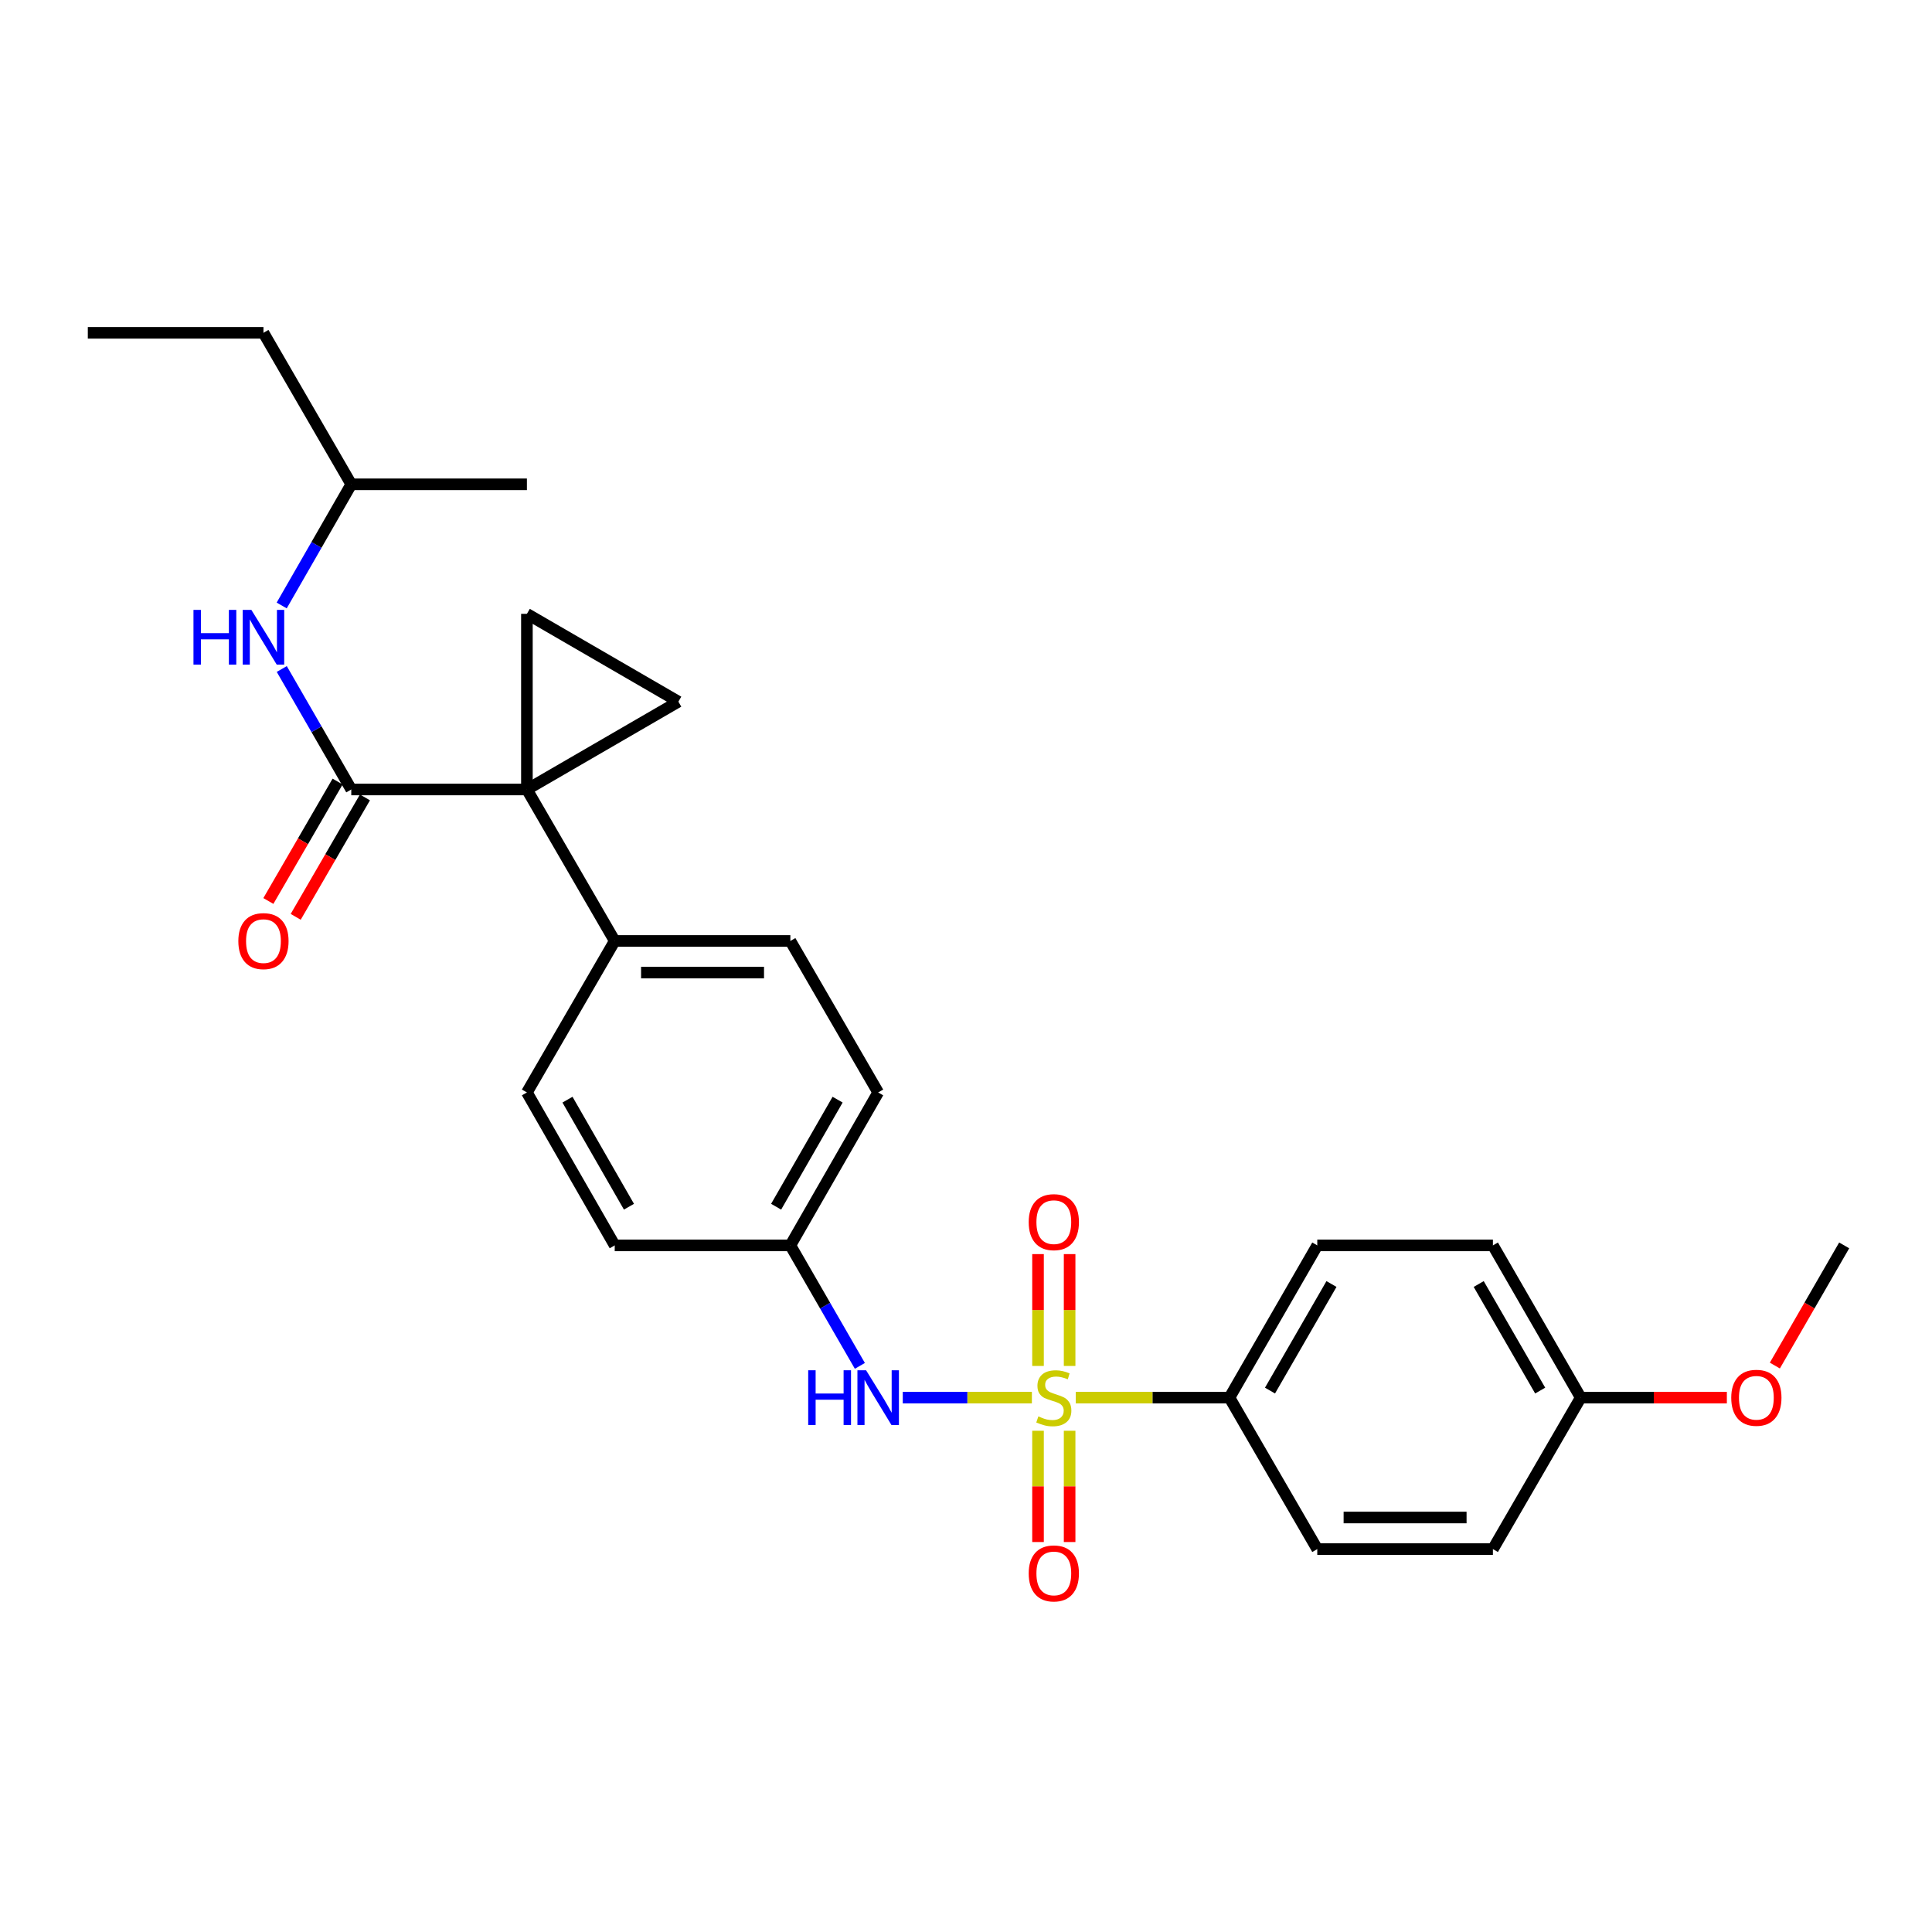<?xml version='1.0' encoding='iso-8859-1'?>
<svg version='1.1' baseProfile='full'
              xmlns='http://www.w3.org/2000/svg'
                      xmlns:rdkit='http://www.rdkit.org/xml'
                      xmlns:xlink='http://www.w3.org/1999/xlink'
                  xml:space='preserve'
width='1000px' height='1000px' viewBox='0 0 1000 1000'>
<!-- END OF HEADER -->
<rect style='opacity:1.0;fill:#FFFFFF;stroke:none' width='1000' height='1000' x='0' y='0'> </rect>
<path class='bond-4' d='M 534.102,723.408 L 500.688,723.408' style='fill:none;fill-rule:evenodd;stroke:#CCCC00;stroke-width:6px;stroke-linecap:butt;stroke-linejoin:miter;stroke-opacity:1' />
<path class='bond-4' d='M 500.688,723.408 L 467.274,723.408' style='fill:none;fill-rule:evenodd;stroke:#0000FF;stroke-width:6px;stroke-linecap:butt;stroke-linejoin:miter;stroke-opacity:1' />
<path class='bond-5' d='M 556.807,723.408 L 596.585,723.408' style='fill:none;fill-rule:evenodd;stroke:#CCCC00;stroke-width:6px;stroke-linecap:butt;stroke-linejoin:miter;stroke-opacity:1' />
<path class='bond-5' d='M 596.585,723.408 L 636.364,723.408' style='fill:none;fill-rule:evenodd;stroke:#000000;stroke-width:6px;stroke-linecap:butt;stroke-linejoin:miter;stroke-opacity:1' />
<path class='bond-8' d='M 537.276,740.561 L 537.276,769.357' style='fill:none;fill-rule:evenodd;stroke:#CCCC00;stroke-width:6px;stroke-linecap:butt;stroke-linejoin:miter;stroke-opacity:1' />
<path class='bond-8' d='M 537.276,769.357 L 537.276,798.153' style='fill:none;fill-rule:evenodd;stroke:#FF0000;stroke-width:6px;stroke-linecap:butt;stroke-linejoin:miter;stroke-opacity:1' />
<path class='bond-8' d='M 553.633,740.561 L 553.633,769.357' style='fill:none;fill-rule:evenodd;stroke:#CCCC00;stroke-width:6px;stroke-linecap:butt;stroke-linejoin:miter;stroke-opacity:1' />
<path class='bond-8' d='M 553.633,769.357 L 553.633,798.153' style='fill:none;fill-rule:evenodd;stroke:#FF0000;stroke-width:6px;stroke-linecap:butt;stroke-linejoin:miter;stroke-opacity:1' />
<path class='bond-9' d='M 553.633,707.015 L 553.633,678.068' style='fill:none;fill-rule:evenodd;stroke:#CCCC00;stroke-width:6px;stroke-linecap:butt;stroke-linejoin:miter;stroke-opacity:1' />
<path class='bond-9' d='M 553.633,678.068 L 553.633,649.122' style='fill:none;fill-rule:evenodd;stroke:#FF0000;stroke-width:6px;stroke-linecap:butt;stroke-linejoin:miter;stroke-opacity:1' />
<path class='bond-9' d='M 537.276,707.015 L 537.276,678.068' style='fill:none;fill-rule:evenodd;stroke:#CCCC00;stroke-width:6px;stroke-linecap:butt;stroke-linejoin:miter;stroke-opacity:1' />
<path class='bond-9' d='M 537.276,678.068 L 537.276,649.122' style='fill:none;fill-rule:evenodd;stroke:#FF0000;stroke-width:6px;stroke-linecap:butt;stroke-linejoin:miter;stroke-opacity:1' />
<path class='bond-0' d='M 272.727,408.634 L 318.182,487.039' style='fill:none;fill-rule:evenodd;stroke:#000000;stroke-width:6px;stroke-linecap:butt;stroke-linejoin:miter;stroke-opacity:1' />
<path class='bond-1' d='M 272.727,408.634 L 181.818,408.634' style='fill:none;fill-rule:evenodd;stroke:#000000;stroke-width:6px;stroke-linecap:butt;stroke-linejoin:miter;stroke-opacity:1' />
<path class='bond-2' d='M 272.727,408.634 L 272.727,317.725' style='fill:none;fill-rule:evenodd;stroke:#000000;stroke-width:6px;stroke-linecap:butt;stroke-linejoin:miter;stroke-opacity:1' />
<path class='bond-3' d='M 272.727,408.634 L 351.132,363.179' style='fill:none;fill-rule:evenodd;stroke:#000000;stroke-width:6px;stroke-linecap:butt;stroke-linejoin:miter;stroke-opacity:1' />
<path class='bond-6' d='M 181.818,408.634 L 163.831,377.453' style='fill:none;fill-rule:evenodd;stroke:#000000;stroke-width:6px;stroke-linecap:butt;stroke-linejoin:miter;stroke-opacity:1' />
<path class='bond-6' d='M 163.831,377.453 L 145.844,346.272' style='fill:none;fill-rule:evenodd;stroke:#0000FF;stroke-width:6px;stroke-linecap:butt;stroke-linejoin:miter;stroke-opacity:1' />
<path class='bond-10' d='M 174.743,404.532 L 156.823,435.442' style='fill:none;fill-rule:evenodd;stroke:#000000;stroke-width:6px;stroke-linecap:butt;stroke-linejoin:miter;stroke-opacity:1' />
<path class='bond-10' d='M 156.823,435.442 L 138.904,466.351' style='fill:none;fill-rule:evenodd;stroke:#FF0000;stroke-width:6px;stroke-linecap:butt;stroke-linejoin:miter;stroke-opacity:1' />
<path class='bond-10' d='M 188.894,412.736 L 170.974,443.645' style='fill:none;fill-rule:evenodd;stroke:#000000;stroke-width:6px;stroke-linecap:butt;stroke-linejoin:miter;stroke-opacity:1' />
<path class='bond-10' d='M 170.974,443.645 L 153.055,474.555' style='fill:none;fill-rule:evenodd;stroke:#FF0000;stroke-width:6px;stroke-linecap:butt;stroke-linejoin:miter;stroke-opacity:1' />
<path class='bond-29' d='M 272.727,317.725 L 351.132,363.179' style='fill:none;fill-rule:evenodd;stroke:#000000;stroke-width:6px;stroke-linecap:butt;stroke-linejoin:miter;stroke-opacity:1' />
<path class='bond-13' d='M 445.065,706.974 L 427.078,675.793' style='fill:none;fill-rule:evenodd;stroke:#0000FF;stroke-width:6px;stroke-linecap:butt;stroke-linejoin:miter;stroke-opacity:1' />
<path class='bond-13' d='M 427.078,675.793 L 409.091,644.612' style='fill:none;fill-rule:evenodd;stroke:#000000;stroke-width:6px;stroke-linecap:butt;stroke-linejoin:miter;stroke-opacity:1' />
<path class='bond-11' d='M 636.364,723.408 L 681.818,644.612' style='fill:none;fill-rule:evenodd;stroke:#000000;stroke-width:6px;stroke-linecap:butt;stroke-linejoin:miter;stroke-opacity:1' />
<path class='bond-11' d='M 657.35,719.762 L 689.169,664.605' style='fill:none;fill-rule:evenodd;stroke:#000000;stroke-width:6px;stroke-linecap:butt;stroke-linejoin:miter;stroke-opacity:1' />
<path class='bond-12' d='M 636.364,723.408 L 681.818,801.813' style='fill:none;fill-rule:evenodd;stroke:#000000;stroke-width:6px;stroke-linecap:butt;stroke-linejoin:miter;stroke-opacity:1' />
<path class='bond-21' d='M 145.805,313.396 L 163.812,282.037' style='fill:none;fill-rule:evenodd;stroke:#0000FF;stroke-width:6px;stroke-linecap:butt;stroke-linejoin:miter;stroke-opacity:1' />
<path class='bond-21' d='M 163.812,282.037 L 181.818,250.679' style='fill:none;fill-rule:evenodd;stroke:#000000;stroke-width:6px;stroke-linecap:butt;stroke-linejoin:miter;stroke-opacity:1' />
<path class='bond-7' d='M 318.182,487.039 L 409.091,487.039' style='fill:none;fill-rule:evenodd;stroke:#000000;stroke-width:6px;stroke-linecap:butt;stroke-linejoin:miter;stroke-opacity:1' />
<path class='bond-7' d='M 331.818,503.396 L 395.455,503.396' style='fill:none;fill-rule:evenodd;stroke:#000000;stroke-width:6px;stroke-linecap:butt;stroke-linejoin:miter;stroke-opacity:1' />
<path class='bond-28' d='M 318.182,487.039 L 272.727,565.453' style='fill:none;fill-rule:evenodd;stroke:#000000;stroke-width:6px;stroke-linecap:butt;stroke-linejoin:miter;stroke-opacity:1' />
<path class='bond-20' d='M 681.818,644.612 L 772.727,644.612' style='fill:none;fill-rule:evenodd;stroke:#000000;stroke-width:6px;stroke-linecap:butt;stroke-linejoin:miter;stroke-opacity:1' />
<path class='bond-19' d='M 681.818,801.813 L 772.727,801.813' style='fill:none;fill-rule:evenodd;stroke:#000000;stroke-width:6px;stroke-linecap:butt;stroke-linejoin:miter;stroke-opacity:1' />
<path class='bond-19' d='M 695.455,785.456 L 759.091,785.456' style='fill:none;fill-rule:evenodd;stroke:#000000;stroke-width:6px;stroke-linecap:butt;stroke-linejoin:miter;stroke-opacity:1' />
<path class='bond-17' d='M 409.091,644.612 L 318.182,644.612' style='fill:none;fill-rule:evenodd;stroke:#000000;stroke-width:6px;stroke-linecap:butt;stroke-linejoin:miter;stroke-opacity:1' />
<path class='bond-18' d='M 409.091,644.612 L 454.545,565.453' style='fill:none;fill-rule:evenodd;stroke:#000000;stroke-width:6px;stroke-linecap:butt;stroke-linejoin:miter;stroke-opacity:1' />
<path class='bond-18' d='M 401.724,624.593 L 433.542,569.182' style='fill:none;fill-rule:evenodd;stroke:#000000;stroke-width:6px;stroke-linecap:butt;stroke-linejoin:miter;stroke-opacity:1' />
<path class='bond-14' d='M 272.727,565.453 L 318.182,644.612' style='fill:none;fill-rule:evenodd;stroke:#000000;stroke-width:6px;stroke-linecap:butt;stroke-linejoin:miter;stroke-opacity:1' />
<path class='bond-14' d='M 293.73,569.182 L 325.549,624.593' style='fill:none;fill-rule:evenodd;stroke:#000000;stroke-width:6px;stroke-linecap:butt;stroke-linejoin:miter;stroke-opacity:1' />
<path class='bond-15' d='M 409.091,487.039 L 454.545,565.453' style='fill:none;fill-rule:evenodd;stroke:#000000;stroke-width:6px;stroke-linecap:butt;stroke-linejoin:miter;stroke-opacity:1' />
<path class='bond-16' d='M 818.182,723.408 L 772.727,801.813' style='fill:none;fill-rule:evenodd;stroke:#000000;stroke-width:6px;stroke-linecap:butt;stroke-linejoin:miter;stroke-opacity:1' />
<path class='bond-22' d='M 818.182,723.408 L 856,723.408' style='fill:none;fill-rule:evenodd;stroke:#000000;stroke-width:6px;stroke-linecap:butt;stroke-linejoin:miter;stroke-opacity:1' />
<path class='bond-22' d='M 856,723.408 L 893.818,723.408' style='fill:none;fill-rule:evenodd;stroke:#FF0000;stroke-width:6px;stroke-linecap:butt;stroke-linejoin:miter;stroke-opacity:1' />
<path class='bond-27' d='M 818.182,723.408 L 772.727,644.612' style='fill:none;fill-rule:evenodd;stroke:#000000;stroke-width:6px;stroke-linecap:butt;stroke-linejoin:miter;stroke-opacity:1' />
<path class='bond-27' d='M 797.195,719.762 L 765.377,664.605' style='fill:none;fill-rule:evenodd;stroke:#000000;stroke-width:6px;stroke-linecap:butt;stroke-linejoin:miter;stroke-opacity:1' />
<path class='bond-24' d='M 181.818,250.679 L 136.364,172.265' style='fill:none;fill-rule:evenodd;stroke:#000000;stroke-width:6px;stroke-linecap:butt;stroke-linejoin:miter;stroke-opacity:1' />
<path class='bond-25' d='M 181.818,250.679 L 272.727,250.679' style='fill:none;fill-rule:evenodd;stroke:#000000;stroke-width:6px;stroke-linecap:butt;stroke-linejoin:miter;stroke-opacity:1' />
<path class='bond-23' d='M 918.664,706.814 L 936.604,675.713' style='fill:none;fill-rule:evenodd;stroke:#FF0000;stroke-width:6px;stroke-linecap:butt;stroke-linejoin:miter;stroke-opacity:1' />
<path class='bond-23' d='M 936.604,675.713 L 954.545,644.612' style='fill:none;fill-rule:evenodd;stroke:#000000;stroke-width:6px;stroke-linecap:butt;stroke-linejoin:miter;stroke-opacity:1' />
<path class='bond-26' d='M 136.364,172.265 L 45.455,172.265' style='fill:none;fill-rule:evenodd;stroke:#000000;stroke-width:6px;stroke-linecap:butt;stroke-linejoin:miter;stroke-opacity:1' />
<path  class='atom-0' d='M 537.455 733.128
Q 537.775 733.248, 539.095 733.808
Q 540.415 734.368, 541.855 734.728
Q 543.335 735.048, 544.775 735.048
Q 547.455 735.048, 549.015 733.768
Q 550.575 732.448, 550.575 730.168
Q 550.575 728.608, 549.775 727.648
Q 549.015 726.688, 547.815 726.168
Q 546.615 725.648, 544.615 725.048
Q 542.095 724.288, 540.575 723.568
Q 539.095 722.848, 538.015 721.328
Q 536.975 719.808, 536.975 717.248
Q 536.975 713.688, 539.375 711.488
Q 541.815 709.288, 546.615 709.288
Q 549.895 709.288, 553.615 710.848
L 552.695 713.928
Q 549.295 712.528, 546.735 712.528
Q 543.975 712.528, 542.455 713.688
Q 540.935 714.808, 540.975 716.768
Q 540.975 718.288, 541.735 719.208
Q 542.535 720.128, 543.655 720.648
Q 544.815 721.168, 546.735 721.768
Q 549.295 722.568, 550.815 723.368
Q 552.335 724.168, 553.415 725.808
Q 554.535 727.408, 554.535 730.168
Q 554.535 734.088, 551.895 736.208
Q 549.295 738.288, 544.935 738.288
Q 542.415 738.288, 540.495 737.728
Q 538.615 737.208, 536.375 736.288
L 537.455 733.128
' fill='#CCCC00'/>
<path  class='atom-5' d='M 418.325 709.248
L 422.165 709.248
L 422.165 721.288
L 436.645 721.288
L 436.645 709.248
L 440.485 709.248
L 440.485 737.568
L 436.645 737.568
L 436.645 724.488
L 422.165 724.488
L 422.165 737.568
L 418.325 737.568
L 418.325 709.248
' fill='#0000FF'/>
<path  class='atom-5' d='M 448.285 709.248
L 457.565 724.248
Q 458.485 725.728, 459.965 728.408
Q 461.445 731.088, 461.525 731.248
L 461.525 709.248
L 465.285 709.248
L 465.285 737.568
L 461.405 737.568
L 451.445 721.168
Q 450.285 719.248, 449.045 717.048
Q 447.845 714.848, 447.485 714.168
L 447.485 737.568
L 443.805 737.568
L 443.805 709.248
L 448.285 709.248
' fill='#0000FF'/>
<path  class='atom-7' d='M 100.144 315.678
L 103.984 315.678
L 103.984 327.718
L 118.464 327.718
L 118.464 315.678
L 122.304 315.678
L 122.304 343.998
L 118.464 343.998
L 118.464 330.918
L 103.984 330.918
L 103.984 343.998
L 100.144 343.998
L 100.144 315.678
' fill='#0000FF'/>
<path  class='atom-7' d='M 130.104 315.678
L 139.384 330.678
Q 140.304 332.158, 141.784 334.838
Q 143.264 337.518, 143.344 337.678
L 143.344 315.678
L 147.104 315.678
L 147.104 343.998
L 143.224 343.998
L 133.264 327.598
Q 132.104 325.678, 130.864 323.478
Q 129.664 321.278, 129.304 320.598
L 129.304 343.998
L 125.624 343.998
L 125.624 315.678
L 130.104 315.678
' fill='#0000FF'/>
<path  class='atom-9' d='M 532.455 814.397
Q 532.455 807.597, 535.815 803.797
Q 539.175 799.997, 545.455 799.997
Q 551.735 799.997, 555.095 803.797
Q 558.455 807.597, 558.455 814.397
Q 558.455 821.277, 555.055 825.197
Q 551.655 829.077, 545.455 829.077
Q 539.215 829.077, 535.815 825.197
Q 532.455 821.317, 532.455 814.397
M 545.455 825.877
Q 549.775 825.877, 552.095 822.997
Q 554.455 820.077, 554.455 814.397
Q 554.455 808.837, 552.095 806.037
Q 549.775 803.197, 545.455 803.197
Q 541.135 803.197, 538.775 805.997
Q 536.455 808.797, 536.455 814.397
Q 536.455 820.117, 538.775 822.997
Q 541.135 825.877, 545.455 825.877
' fill='#FF0000'/>
<path  class='atom-10' d='M 532.455 632.579
Q 532.455 625.779, 535.815 621.979
Q 539.175 618.179, 545.455 618.179
Q 551.735 618.179, 555.095 621.979
Q 558.455 625.779, 558.455 632.579
Q 558.455 639.459, 555.055 643.379
Q 551.655 647.259, 545.455 647.259
Q 539.215 647.259, 535.815 643.379
Q 532.455 639.499, 532.455 632.579
M 545.455 644.059
Q 549.775 644.059, 552.095 641.179
Q 554.455 638.259, 554.455 632.579
Q 554.455 627.019, 552.095 624.219
Q 549.775 621.379, 545.455 621.379
Q 541.135 621.379, 538.775 624.179
Q 536.455 626.979, 536.455 632.579
Q 536.455 638.299, 538.775 641.179
Q 541.135 644.059, 545.455 644.059
' fill='#FF0000'/>
<path  class='atom-11' d='M 123.364 487.119
Q 123.364 480.319, 126.724 476.519
Q 130.084 472.719, 136.364 472.719
Q 142.644 472.719, 146.004 476.519
Q 149.364 480.319, 149.364 487.119
Q 149.364 493.999, 145.964 497.919
Q 142.564 501.799, 136.364 501.799
Q 130.124 501.799, 126.724 497.919
Q 123.364 494.039, 123.364 487.119
M 136.364 498.599
Q 140.684 498.599, 143.004 495.719
Q 145.364 492.799, 145.364 487.119
Q 145.364 481.559, 143.004 478.759
Q 140.684 475.919, 136.364 475.919
Q 132.044 475.919, 129.684 478.719
Q 127.364 481.519, 127.364 487.119
Q 127.364 492.839, 129.684 495.719
Q 132.044 498.599, 136.364 498.599
' fill='#FF0000'/>
<path  class='atom-23' d='M 896.091 723.488
Q 896.091 716.688, 899.451 712.888
Q 902.811 709.088, 909.091 709.088
Q 915.371 709.088, 918.731 712.888
Q 922.091 716.688, 922.091 723.488
Q 922.091 730.368, 918.691 734.288
Q 915.291 738.168, 909.091 738.168
Q 902.851 738.168, 899.451 734.288
Q 896.091 730.408, 896.091 723.488
M 909.091 734.968
Q 913.411 734.968, 915.731 732.088
Q 918.091 729.168, 918.091 723.488
Q 918.091 717.928, 915.731 715.128
Q 913.411 712.288, 909.091 712.288
Q 904.771 712.288, 902.411 715.088
Q 900.091 717.888, 900.091 723.488
Q 900.091 729.208, 902.411 732.088
Q 904.771 734.968, 909.091 734.968
' fill='#FF0000'/>
</svg>
